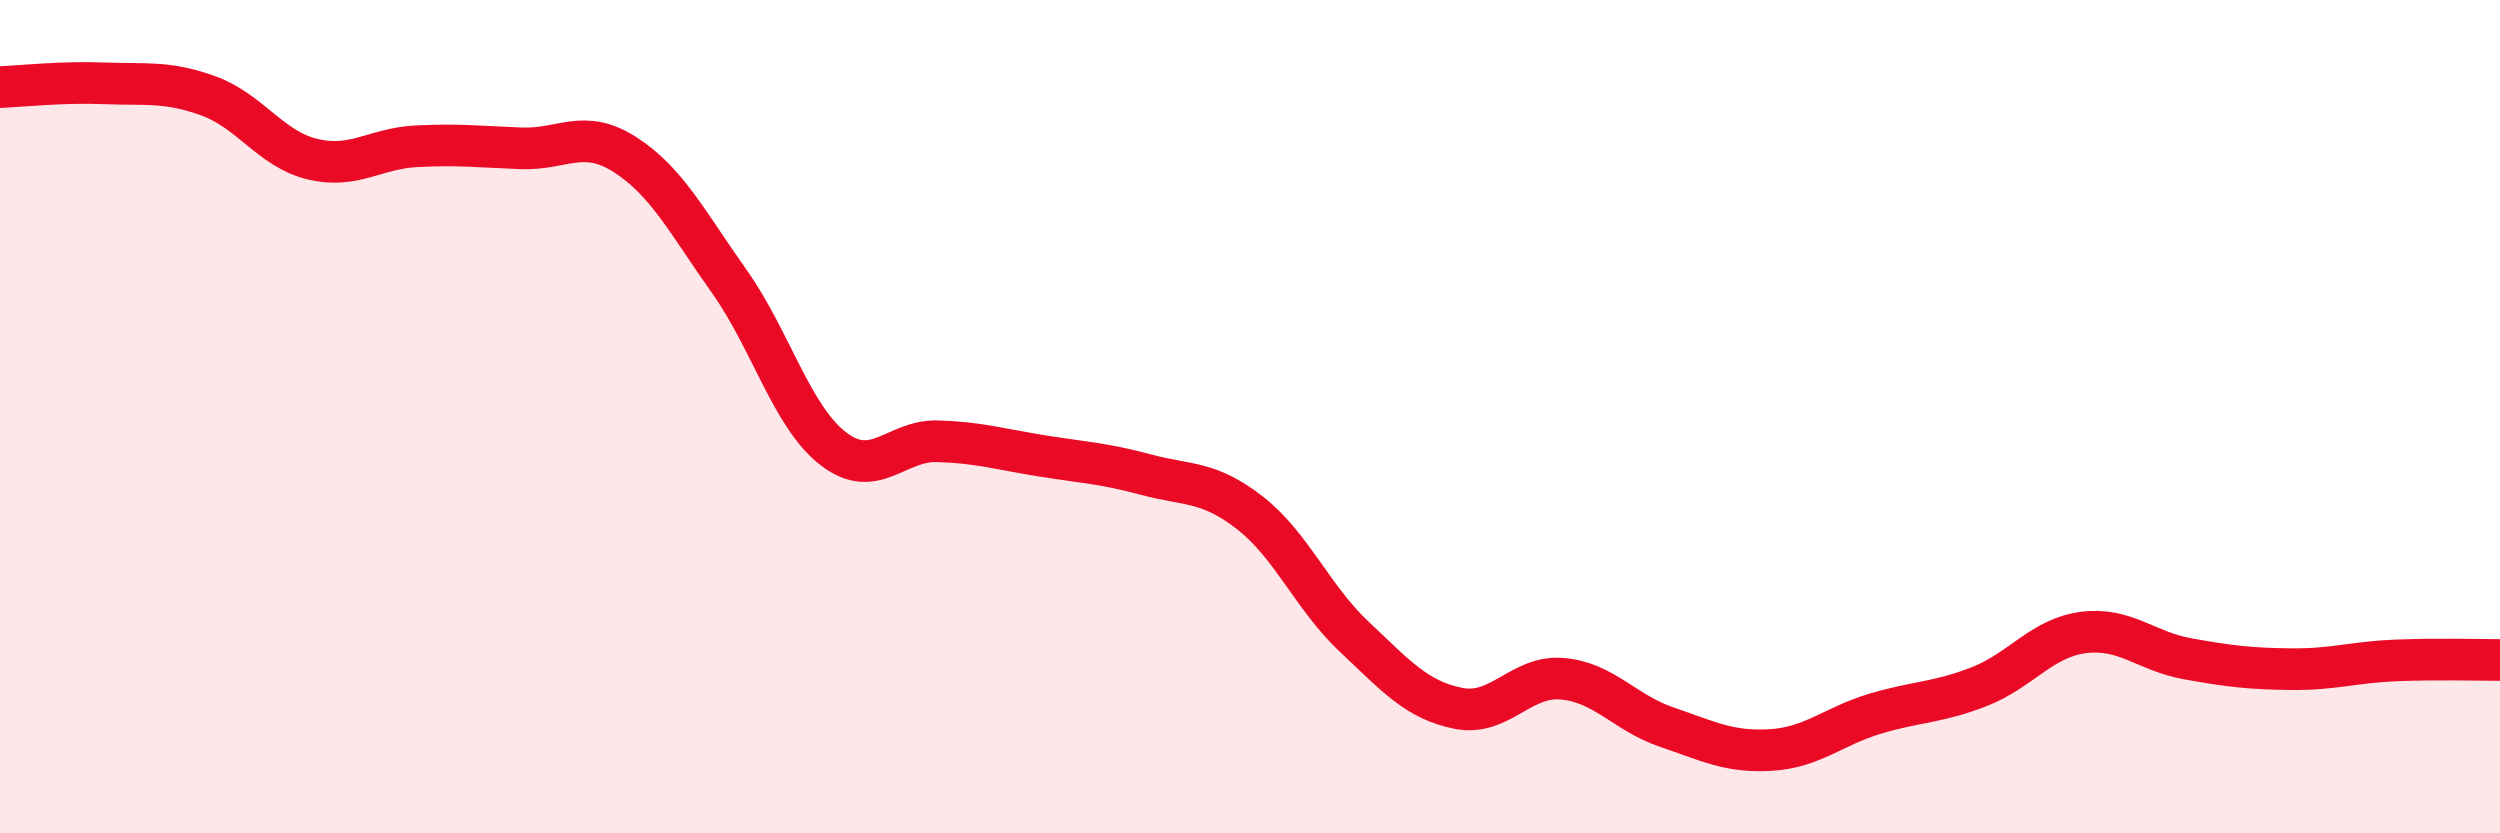 
    <svg width="60" height="20" viewBox="0 0 60 20" xmlns="http://www.w3.org/2000/svg">
      <path
        d="M 0,2.09 C 0.5,2.07 1.5,1.96 2.5,2 C 3.5,2.04 4,1.94 5,2.3 C 6,2.66 6.5,3.58 7.5,3.82 C 8.5,4.06 9,3.56 10,3.51 C 11,3.46 11.5,3.52 12.5,3.56 C 13.5,3.6 14,3.07 15,3.71 C 16,4.35 16.5,5.34 17.5,6.75 C 18.5,8.16 19,10 20,10.77 C 21,11.54 21.5,10.56 22.5,10.59 C 23.5,10.62 24,10.78 25,10.94 C 26,11.1 26.5,11.12 27.5,11.39 C 28.5,11.66 29,11.53 30,12.31 C 31,13.09 31.5,14.34 32.5,15.28 C 33.5,16.22 34,16.8 35,17 C 36,17.2 36.5,16.2 37.5,16.29 C 38.5,16.38 39,17.11 40,17.45 C 41,17.79 41.5,18.06 42.5,18 C 43.5,17.94 44,17.43 45,17.13 C 46,16.83 46.5,16.87 47.5,16.48 C 48.5,16.09 49,15.31 50,15.18 C 51,15.05 51.5,15.63 52.5,15.81 C 53.5,15.99 54,16.05 55,16.06 C 56,16.07 56.5,15.89 57.5,15.85 C 58.5,15.81 59.5,15.84 60,15.84L60 20L0 20Z"
        fill="#EB0A25"
        opacity="0.1"
        stroke-linecap="round"
        stroke-linejoin="round"
      />
      <path
        d="M 0,2.09 C 0.5,2.07 1.5,1.96 2.5,2 C 3.5,2.04 4,1.94 5,2.3 C 6,2.66 6.5,3.58 7.5,3.82 C 8.5,4.06 9,3.56 10,3.51 C 11,3.46 11.5,3.52 12.5,3.56 C 13.5,3.6 14,3.07 15,3.71 C 16,4.35 16.5,5.34 17.5,6.75 C 18.5,8.16 19,10 20,10.77 C 21,11.54 21.5,10.56 22.5,10.59 C 23.5,10.62 24,10.78 25,10.94 C 26,11.1 26.5,11.12 27.5,11.39 C 28.5,11.66 29,11.53 30,12.31 C 31,13.09 31.5,14.34 32.5,15.28 C 33.5,16.22 34,16.8 35,17 C 36,17.2 36.5,16.2 37.5,16.29 C 38.5,16.38 39,17.11 40,17.45 C 41,17.79 41.5,18.06 42.5,18 C 43.5,17.94 44,17.43 45,17.13 C 46,16.83 46.5,16.87 47.5,16.48 C 48.5,16.09 49,15.31 50,15.18 C 51,15.05 51.5,15.63 52.5,15.81 C 53.5,15.99 54,16.05 55,16.06 C 56,16.07 56.5,15.89 57.5,15.85 C 58.5,15.81 59.5,15.84 60,15.84"
        stroke="#EB0A25"
        stroke-width="1"
        fill="none"
        stroke-linecap="round"
        stroke-linejoin="round"
      />
    </svg>
  
